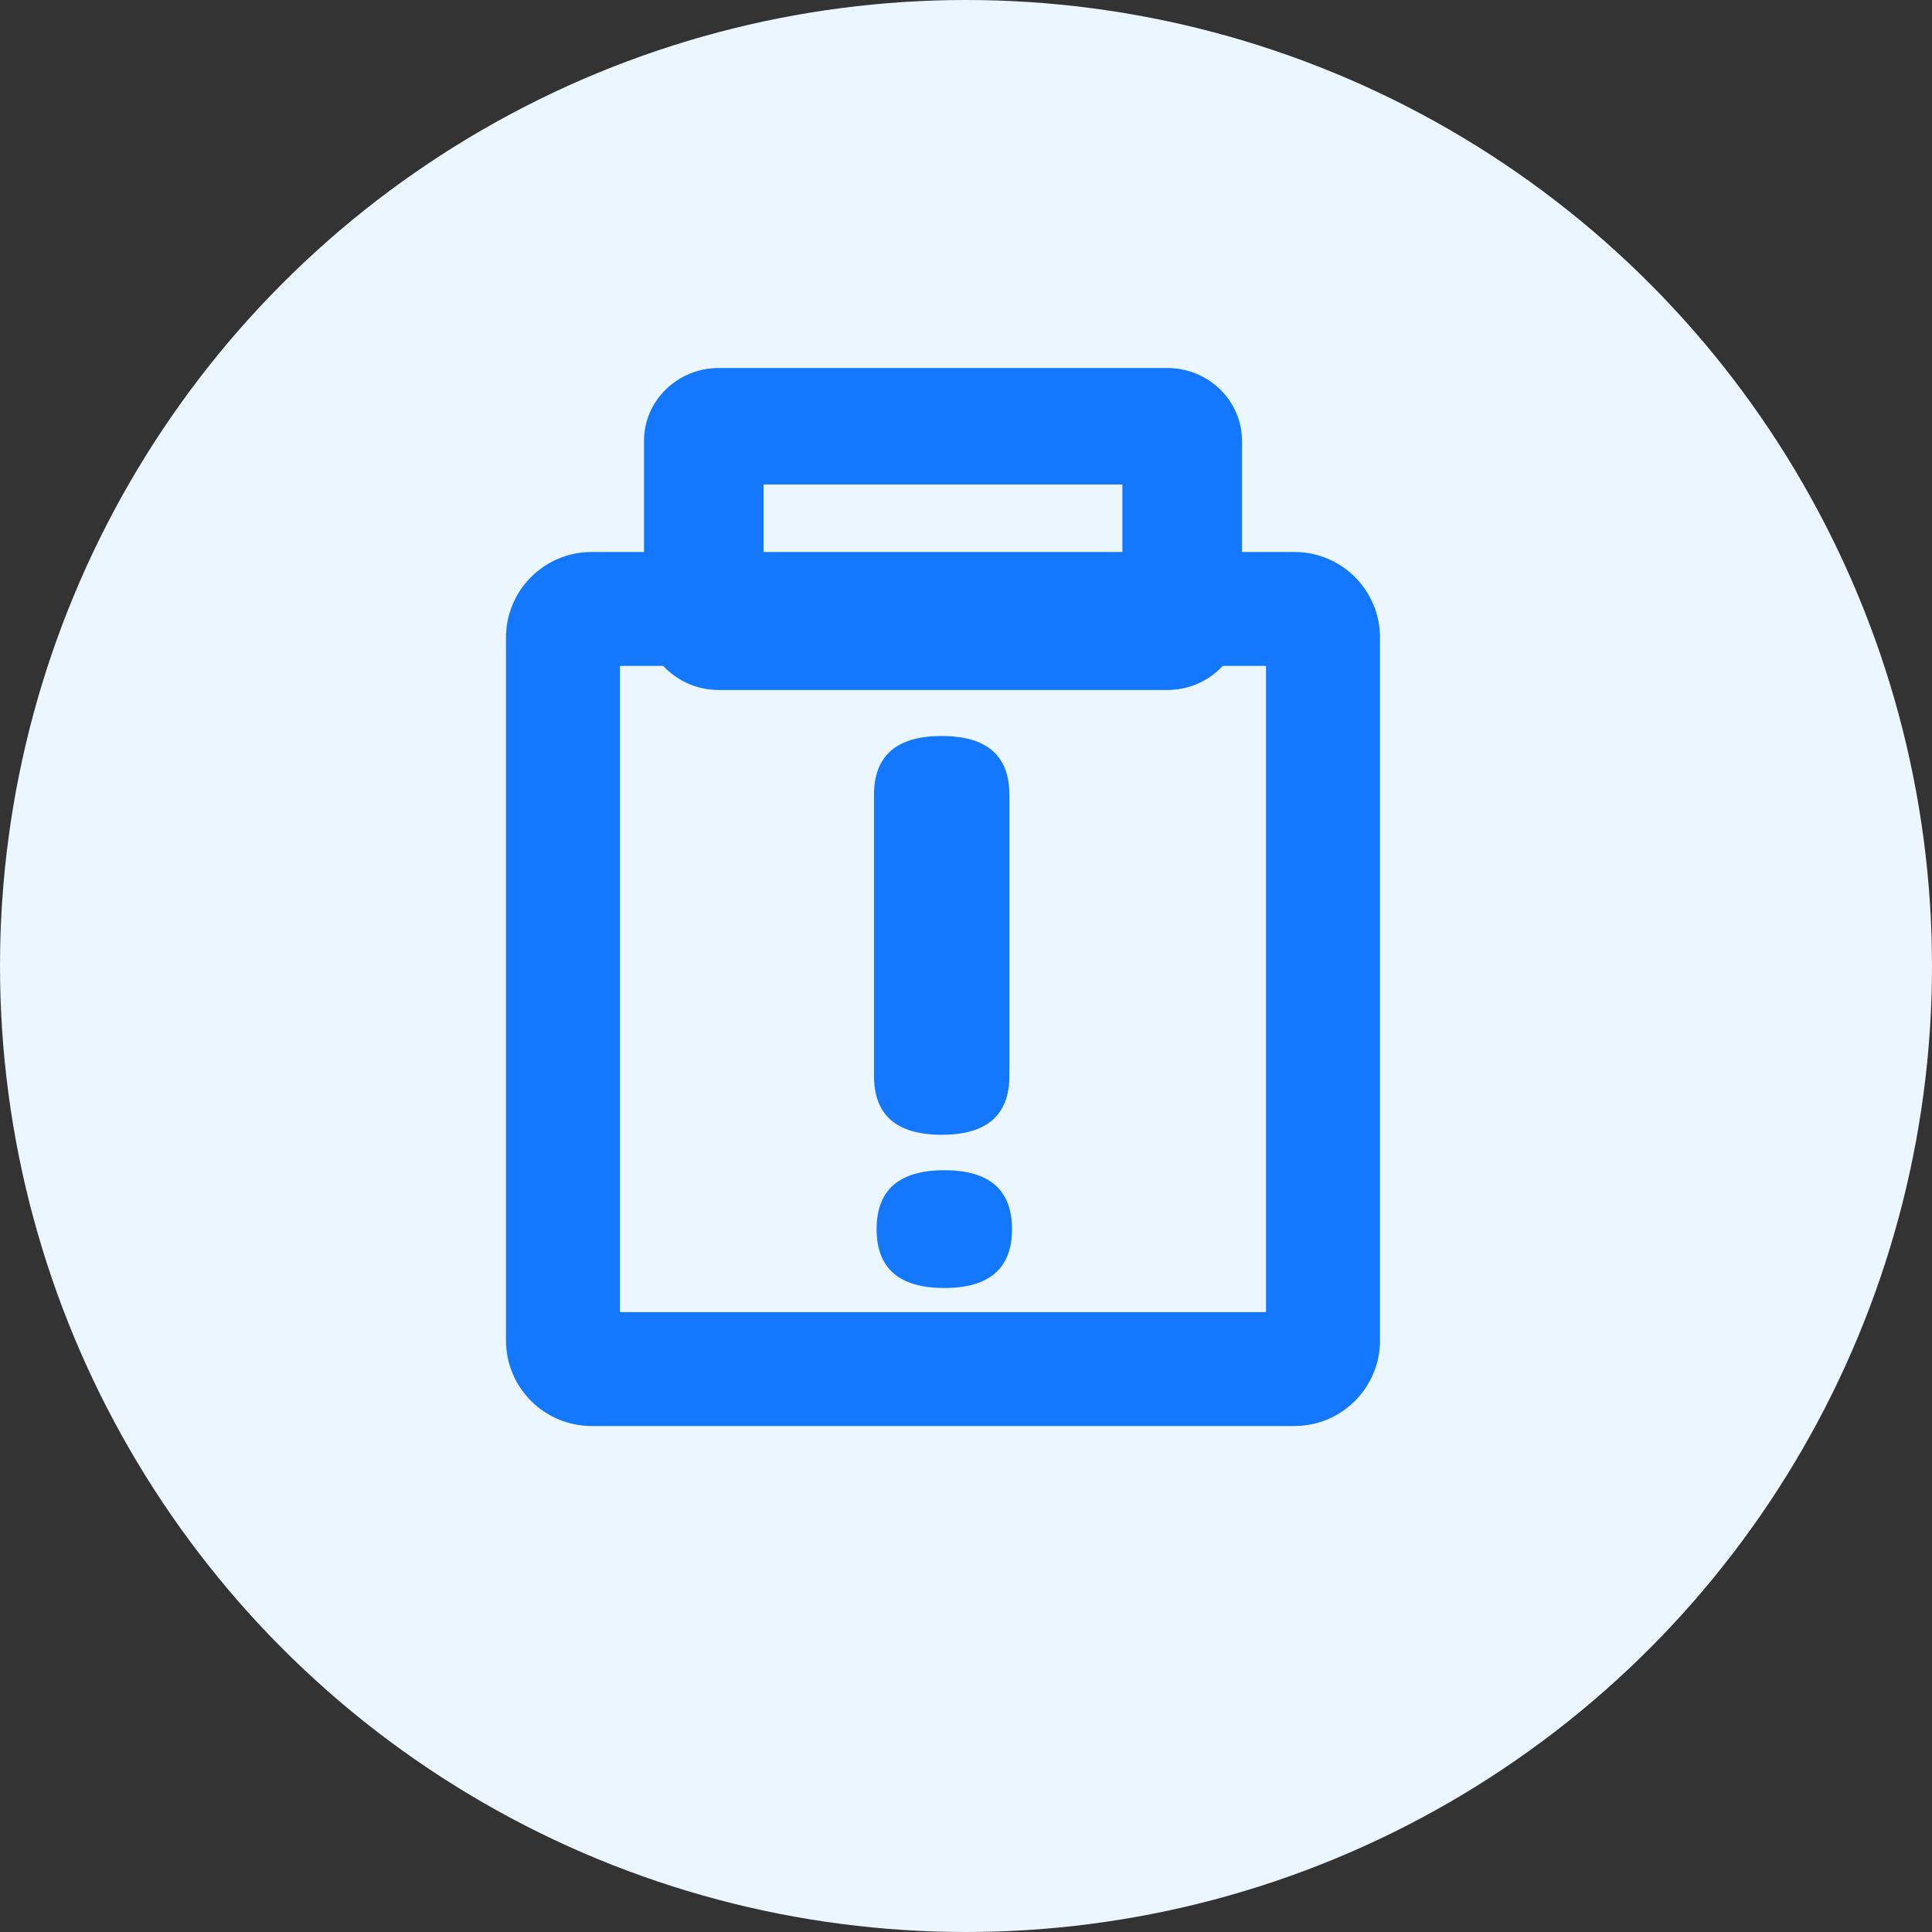 <?xml version="1.0" encoding="UTF-8"?>
<svg width="42px" height="42px" viewBox="0 0 42 42" version="1.1" xmlns="http://www.w3.org/2000/svg" xmlns:xlink="http://www.w3.org/1999/xlink">
    <rect x="0" y="0" width="42" height="42" fill="#333333" stroke="none"/>
    <title>Easy Troubleshooting</title>
    <g id="web" stroke="none" stroke-width="1" fill="none" fill-rule="evenodd">
        <g id="04-Realsignal-Wi-Fi-Coverage-Scanne-鼠标选中状态" transform="translate(-1037, -2639)">
            <g id="编组-13备份-3" transform="translate(1013, 2612)">
                <g id="文案备份-4" transform="translate(24, 24)">
                    <g id="Easy-Troubleshooting" transform="translate(0, 3)">
                        <circle id="椭圆形" fill="#ECF6FF" cx="21" cy="21" r="21"></circle>
                        <g id="故障" transform="translate(7, 7)" fill="#1478FF" fill-rule="nonzero">
                            <rect id="矩形" opacity="0" x="0" y="0" width="27" height="27"></rect>
                            <path d="M21.142,24 L5.858,24 C4.833,23.999 4.001,23.168 4,22.143 L4,6.857 C4.001,5.832 4.833,5.001 5.858,5 L21.142,5 C22.167,5.001 22.999,5.832 23,6.857 L23,22.143 C22.999,23.168 22.167,23.999 21.142,24 L21.142,24 Z M6.478,21.524 L20.522,21.524 L20.522,7.476 L6.478,7.476 L6.478,21.524 Z" id="形状"></path>
                            <path d="M18.375,8 L8.625,8 C7.728,7.999 7.001,7.291 7,6.417 L7,2.583 C7.001,1.709 7.728,1.001 8.625,1 L18.375,1 C19.272,1.001 19.999,1.709 20,2.583 L20,6.417 C19.999,7.291 19.272,7.999 18.375,8 L18.375,8 Z M9.6,5.468 L17.4,5.468 L17.4,3.532 L9.6,3.532 L9.6,5.468 Z" id="形状"></path>
                            <path d="M14.943,10.28 L14.943,16.389 C14.943,17.242 14.453,17.669 13.472,17.669 C12.491,17.669 12,17.242 12,16.389 L12,10.28 C12,9.427 12.491,9 13.472,9 C14.453,9 14.943,9.427 14.943,10.28 Z M15,19.72 C15,20.573 14.509,21 13.528,21 C12.547,21 12.057,20.573 12.057,19.72 C12.057,18.867 12.547,18.44 13.528,18.44 C14.509,18.44 15,18.867 15,19.72 Z" id="形状"></path>
                        </g>
                    </g>
                </g>
            </g>
        </g>
    </g>
</svg>
